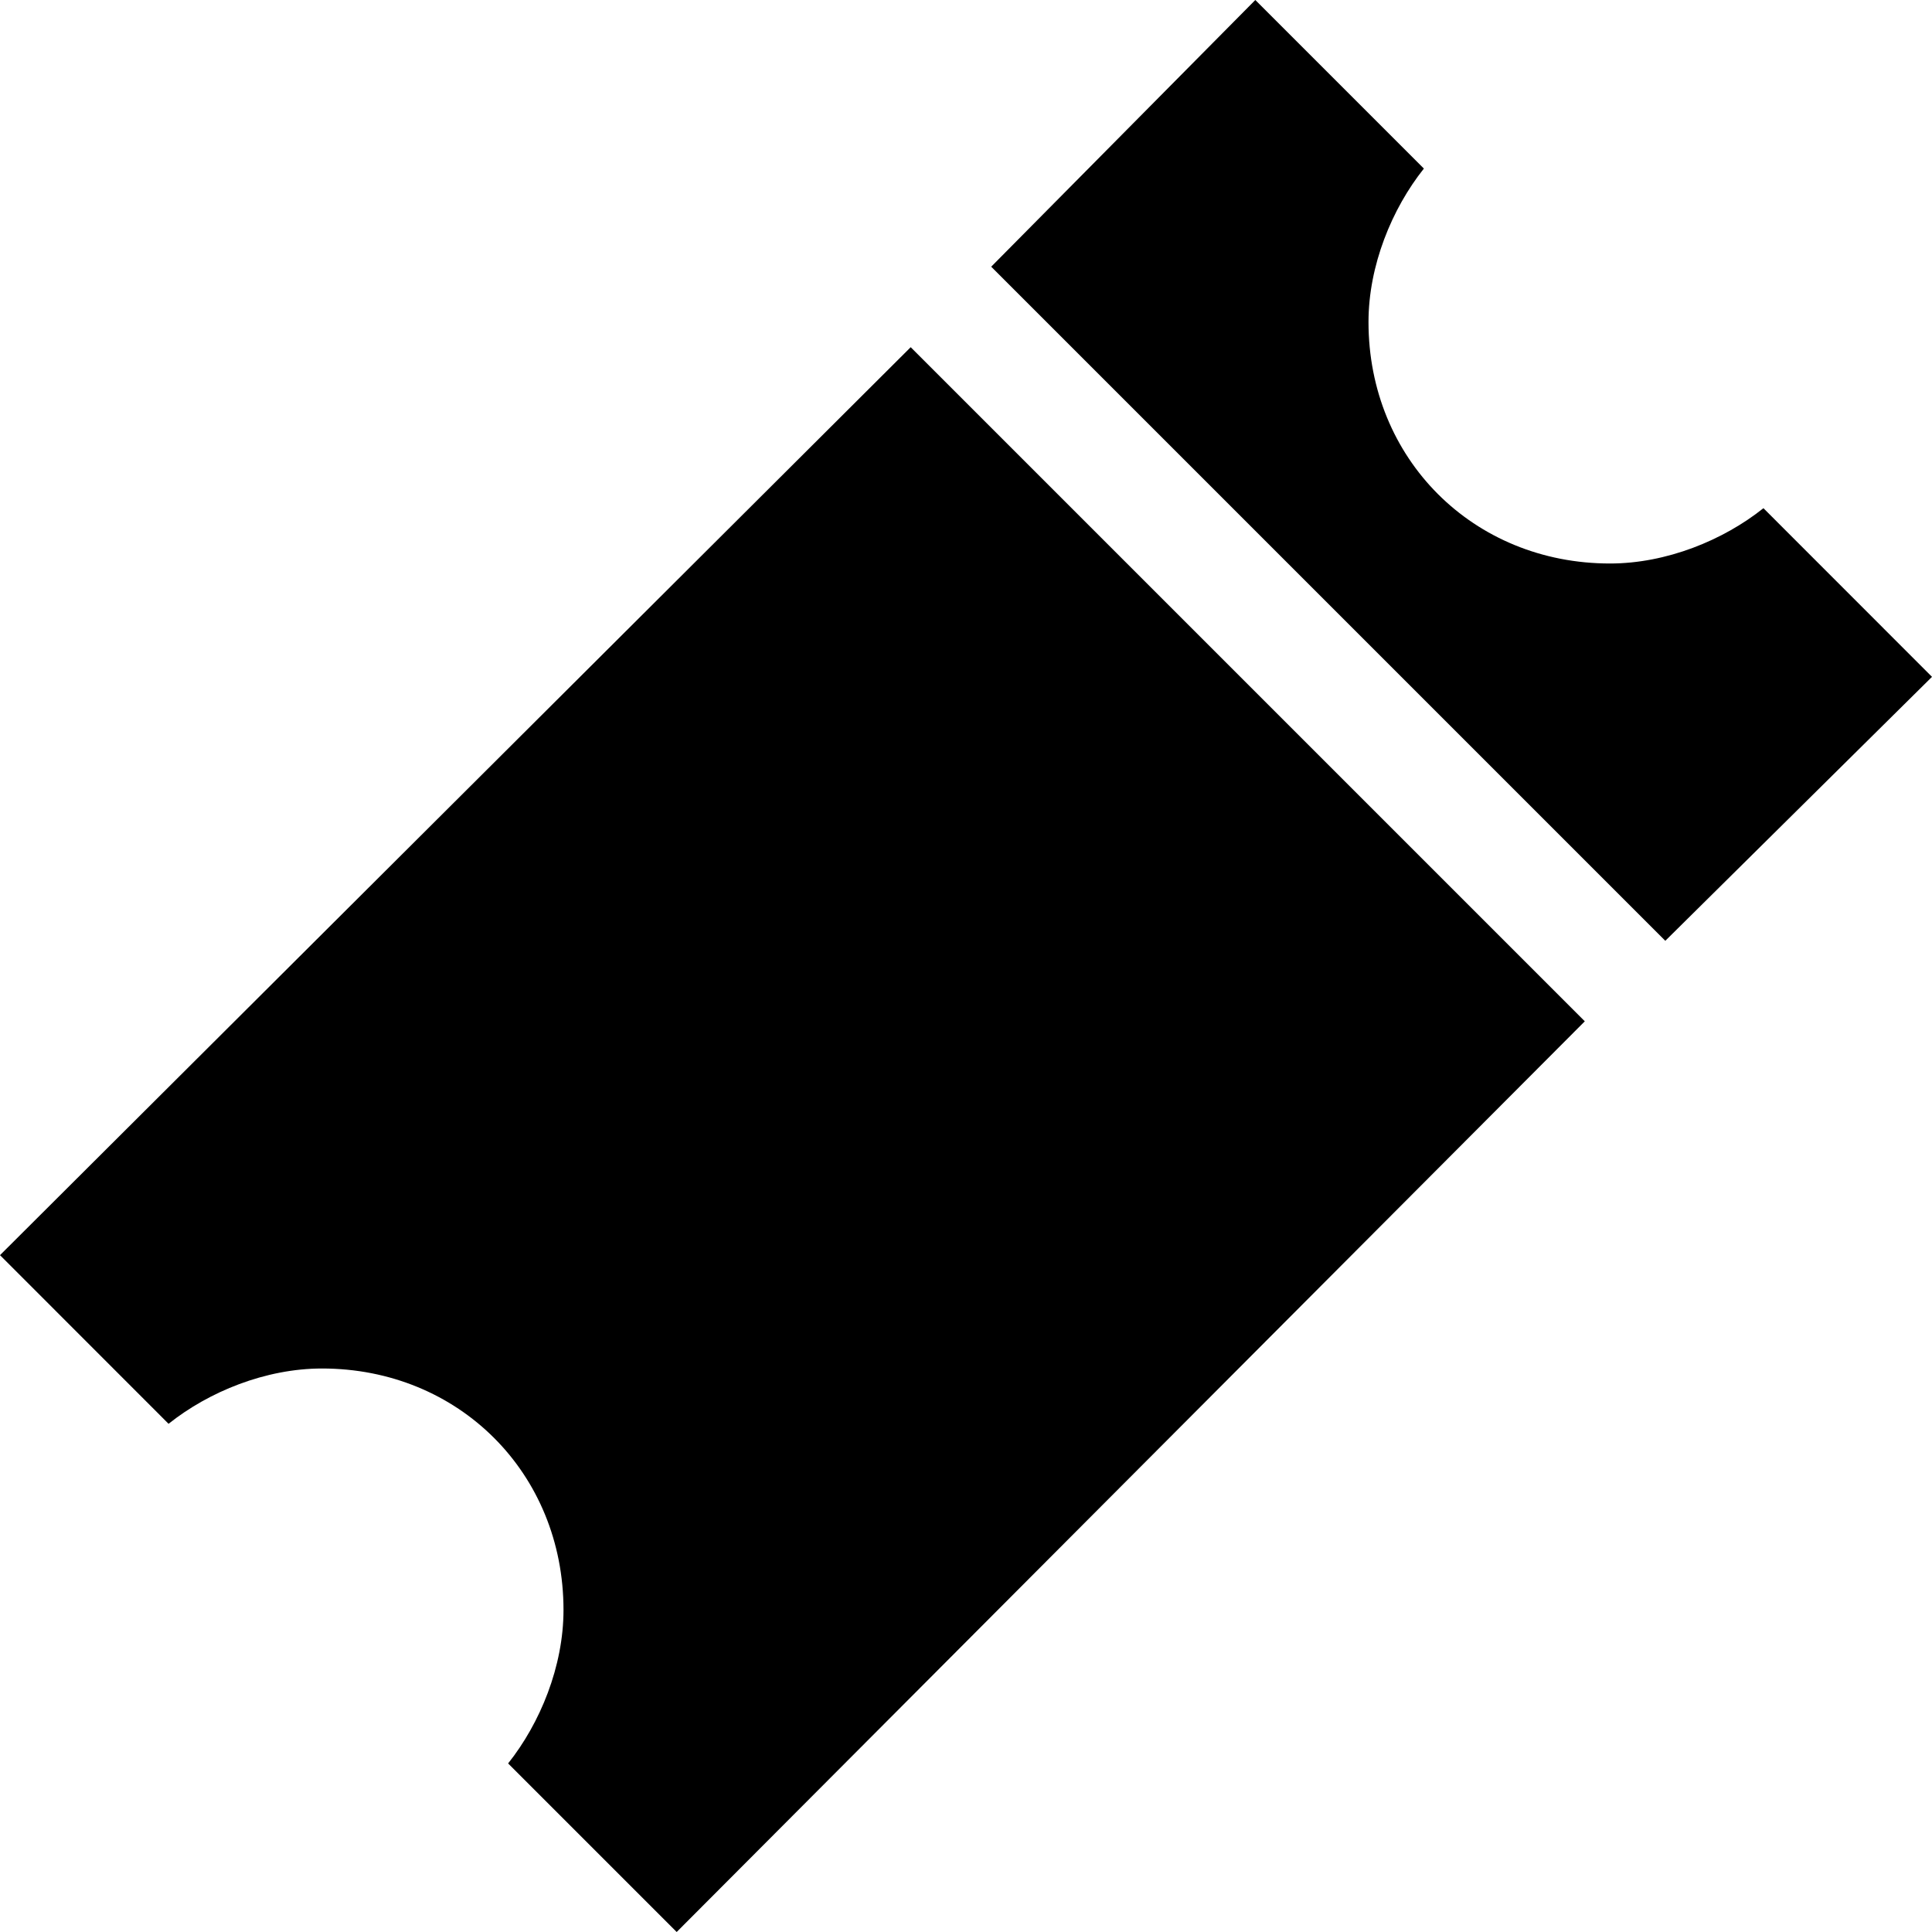 <svg xmlns="http://www.w3.org/2000/svg" viewBox="0 0 24 24"><path d="M15.594 0l-3.281 3.313 8.374 8.374L24 8.408l-2.094-2.095C21.406 6.712 20.7 7 20 7c-1.7 0-3-1.3-3-3 0-.7.29-1.406.688-1.906zm-4.281 4.313L0 15.592l2.094 2.095C2.594 17.288 3.3 17 4 17c1.7 0 3 1.3 3 3 0 .7-.29 1.406-.688 1.906L8.406 24l11.281-11.313z"/></svg>